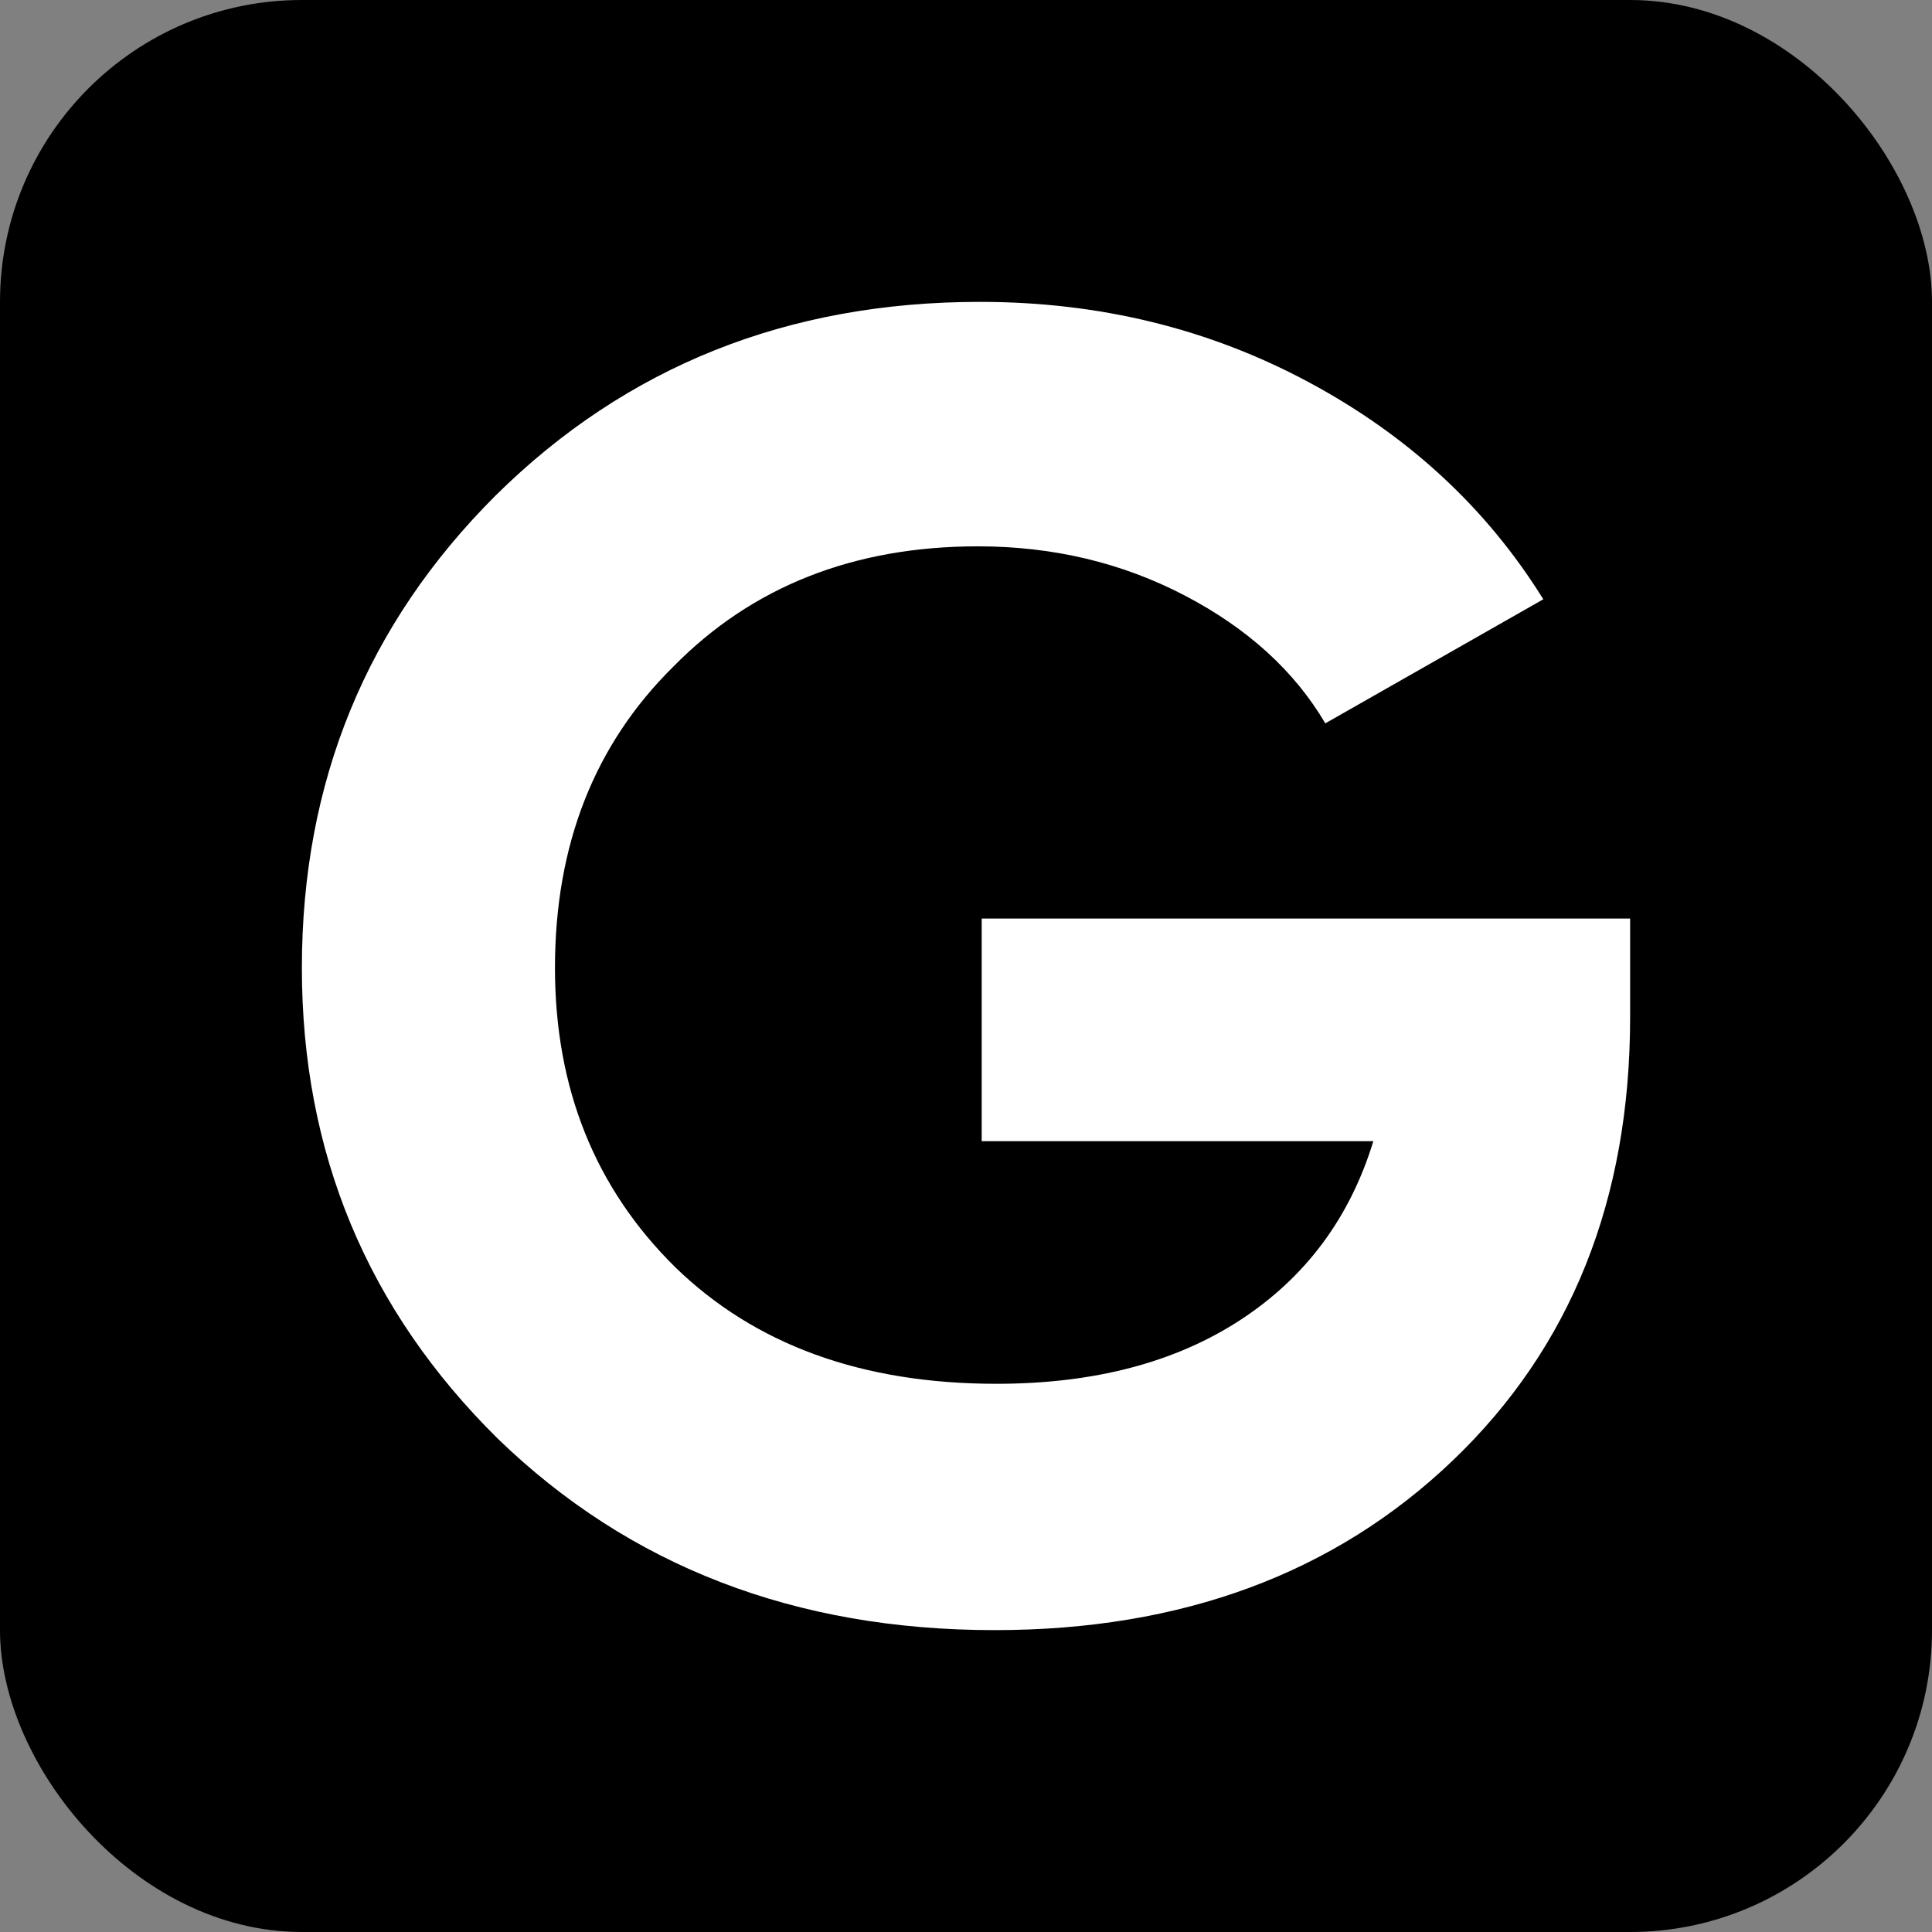<?xml version="1.0" encoding="UTF-8"?> <svg xmlns="http://www.w3.org/2000/svg" width="32" height="32" viewBox="0 0 32 32" fill="none"><rect x="0" y="0" width="32" height="32" fill="#808080" stroke="none"/><rect width="32" height="32" rx="5" fill="black"></rect><path d="M16.26 15.214H27V16.846C27 19.868 26.021 22.316 24.063 24.19C22.104 26.063 19.575 27 16.474 27C13.17 27 10.426 25.942 8.243 23.827C6.081 21.691 5 19.093 5 16.03C5 12.948 6.071 10.339 8.213 8.203C10.375 6.068 13.047 5 16.23 5C18.208 5 20.024 5.443 21.676 6.33C23.328 7.216 24.624 8.415 25.562 9.926L21.951 11.981C21.441 11.114 20.666 10.409 19.626 9.865C18.585 9.321 17.443 9.049 16.199 9.049C14.139 9.049 12.456 9.714 11.15 11.044C9.845 12.333 9.192 13.995 9.192 16.03C9.192 18.025 9.855 19.677 11.181 20.986C12.507 22.276 14.281 22.92 16.505 22.92C18.116 22.92 19.463 22.568 20.544 21.863C21.625 21.157 22.359 20.17 22.747 18.901H16.26V15.214Z" fill="white"></path></svg> 